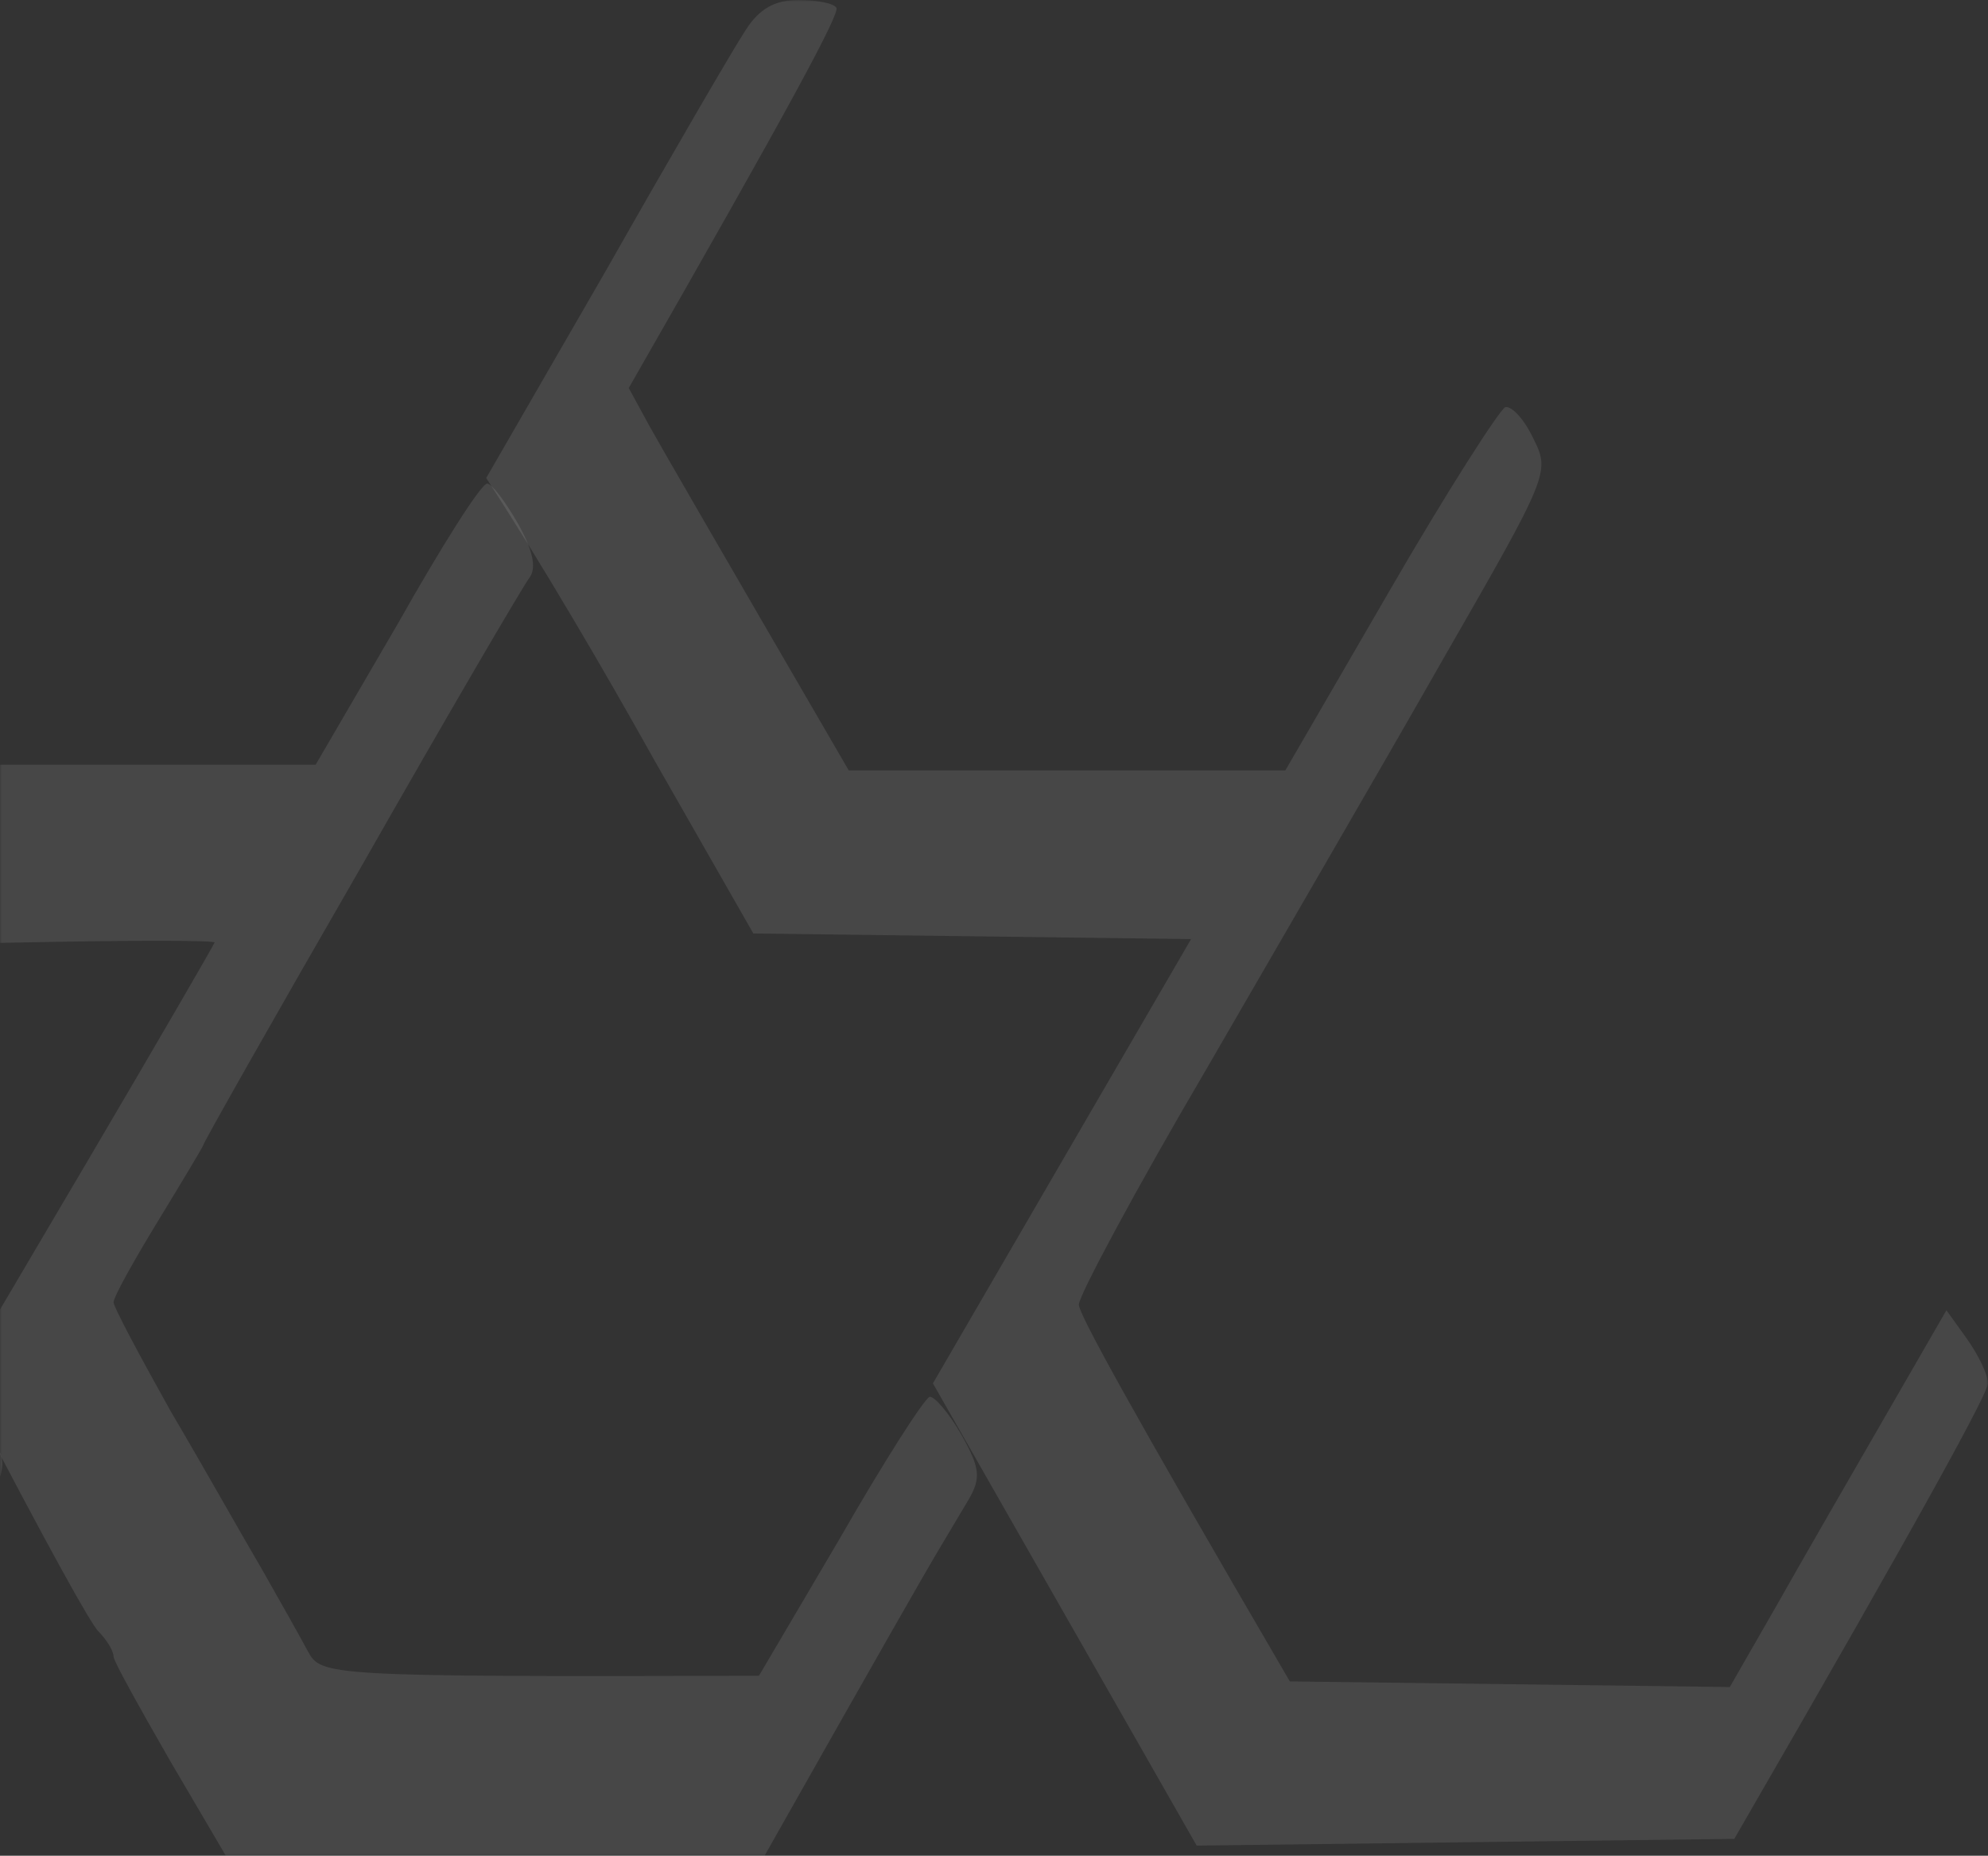 <svg width="511" height="477" viewBox="0 0 511 477" fill="none" xmlns="http://www.w3.org/2000/svg">
<rect x="0" y="0" width="511" height="477" fill="#333333" stroke="none"/>
<mask id="mask0_29_57" style="mask-type:alpha" maskUnits="userSpaceOnUse" x="0" y="0" width="511" height="477">
<rect width="511" height="477" fill="#D9D9D9"/>
</mask>
<g mask="url(#mask0_29_57)">
<path d="M-74.087 32.956C-74.376 32.089 -70.048 24.573 -64.567 15.9C-55.623 1.445 -53.604 0 -44.372 0C-38.891 0 -33.697 1.445 -32.832 2.891C-31.966 4.625 -39.468 19.658 -49.565 37.004C-59.662 54.06 -71.779 75.164 -86.204 99.736L-64.278 137.318C-52.161 158.133 -40.044 179.815 -31.39 196.582H81.125L102.185 160.445C113.437 140.498 123.823 124.02 125.265 124.309C126.419 124.309 129.881 128.935 133.055 134.427C136.805 141.076 137.959 145.702 136.228 148.304C134.786 150.038 115.168 183.573 92.953 222.6C70.45 261.627 52.275 293.716 52.275 294.295C52.275 294.584 47.082 303.256 40.735 313.664C34.388 324.071 29.195 333.322 29.195 334.767C29.195 335.924 35.831 348.355 43.909 362.809C52.275 376.975 62.661 395.476 67.277 403.282C71.893 411.376 77.086 420.627 79.105 424.385C82.567 430.745 83.144 431.035 195.082 430.745L215.854 395.476C227.105 375.818 237.491 359.629 238.934 359.051C240.088 358.762 243.838 363.098 247.012 368.591C251.916 377.264 252.204 379.865 249.031 385.358C247.011 388.827 242.973 395.476 240.088 400.391C237.203 405.305 226.24 424.385 196.524 477H58.045L43.62 452.427C35.831 438.84 29.195 426.987 29.195 425.831C29.195 424.385 27.464 421.495 25.156 419.182C23.137 416.869 14.193 401.258 -10.329 354.136L22.56 298.342C40.447 267.987 55.16 242.547 55.16 242.258C55.16 241.68 32.657 241.68 5.538 242.258C-21.869 242.836 -46.968 242.547 -50.142 241.68C-53.315 241.102 -60.816 232.429 -66.586 222.889C-72.645 213.06 -77.549 204.676 -77.549 203.809C-77.549 202.942 -83.319 192.824 -89.955 181.26C-96.879 169.985 -107.265 152.351 -113.035 142.522C-119.093 132.404 -123.421 123.153 -123.132 121.707C-123.132 119.973 -111.881 99.736 -98.321 76.609C-84.762 53.193 -74.087 33.535 -74.087 32.956Z" fill="white" fill-opacity="0.1"/>
<path d="M155.846 69.382C172.579 39.895 188.735 12.142 191.62 7.805C195.082 2.313 199.121 0 205.179 0C210.083 0 214.411 0.867 214.988 2.024C215.853 3.469 204.025 25.729 161.616 99.736L166.809 109.276C169.694 114.48 182.388 136.451 218.161 198.027H330.387L357.218 151.773C371.931 126.333 385.491 105.229 386.933 104.651C388.664 104.362 391.838 107.831 394.146 112.745C398.473 121.418 398.185 121.996 370.777 169.696C355.487 196.582 328.079 243.704 310.192 274.636C292.017 305.569 277.304 333.033 277.304 335.345C277.304 337.658 289.709 360.496 331.541 432.191L444.633 433.636L456.75 412.533C462.555 402.221 473.669 382.962 494.286 347.235L500.313 336.791L505.506 344.018C508.391 348.065 510.987 353.269 510.987 355.582C510.987 357.895 496.274 385.358 445.787 472.664L307.596 474.398L239.799 355.582L306.154 241.391L193.639 239.945L168.54 196.004C154.98 171.72 139.401 145.124 124.976 122.864L155.846 69.382Z" fill="white" fill-opacity="0.1"/>
<path d="M-232.762 310.773C-219.779 288.513 -205.066 262.784 -199.585 253.533C-190.641 238.5 -188.91 237.055 -179.678 237.055C-174.197 237.055 -169.869 238.211 -169.869 239.945C-169.869 241.391 -181.698 263.073 -195.834 287.645C-210.259 312.218 -221.799 333.611 -221.799 335.345C-221.799 336.791 -209.682 359.34 -167.273 432.191H-53.316L-33.121 397.211C-21.869 377.842 -11.483 361.942 -9.752 361.942C-8.31 361.942 -4.848 365.411 -1.963 369.458C2.653 377.264 2.364 377.842 -14.368 406.173C-23.889 422.073 -36.294 443.754 -53.027 474.109H-191.507L-224.684 416.002C-242.859 383.913 -257.284 356.16 -256.996 354.425C-256.419 352.691 -245.456 333.033 -232.762 310.773Z" fill="white" fill-opacity="0.1"/>
</g>
</svg>
